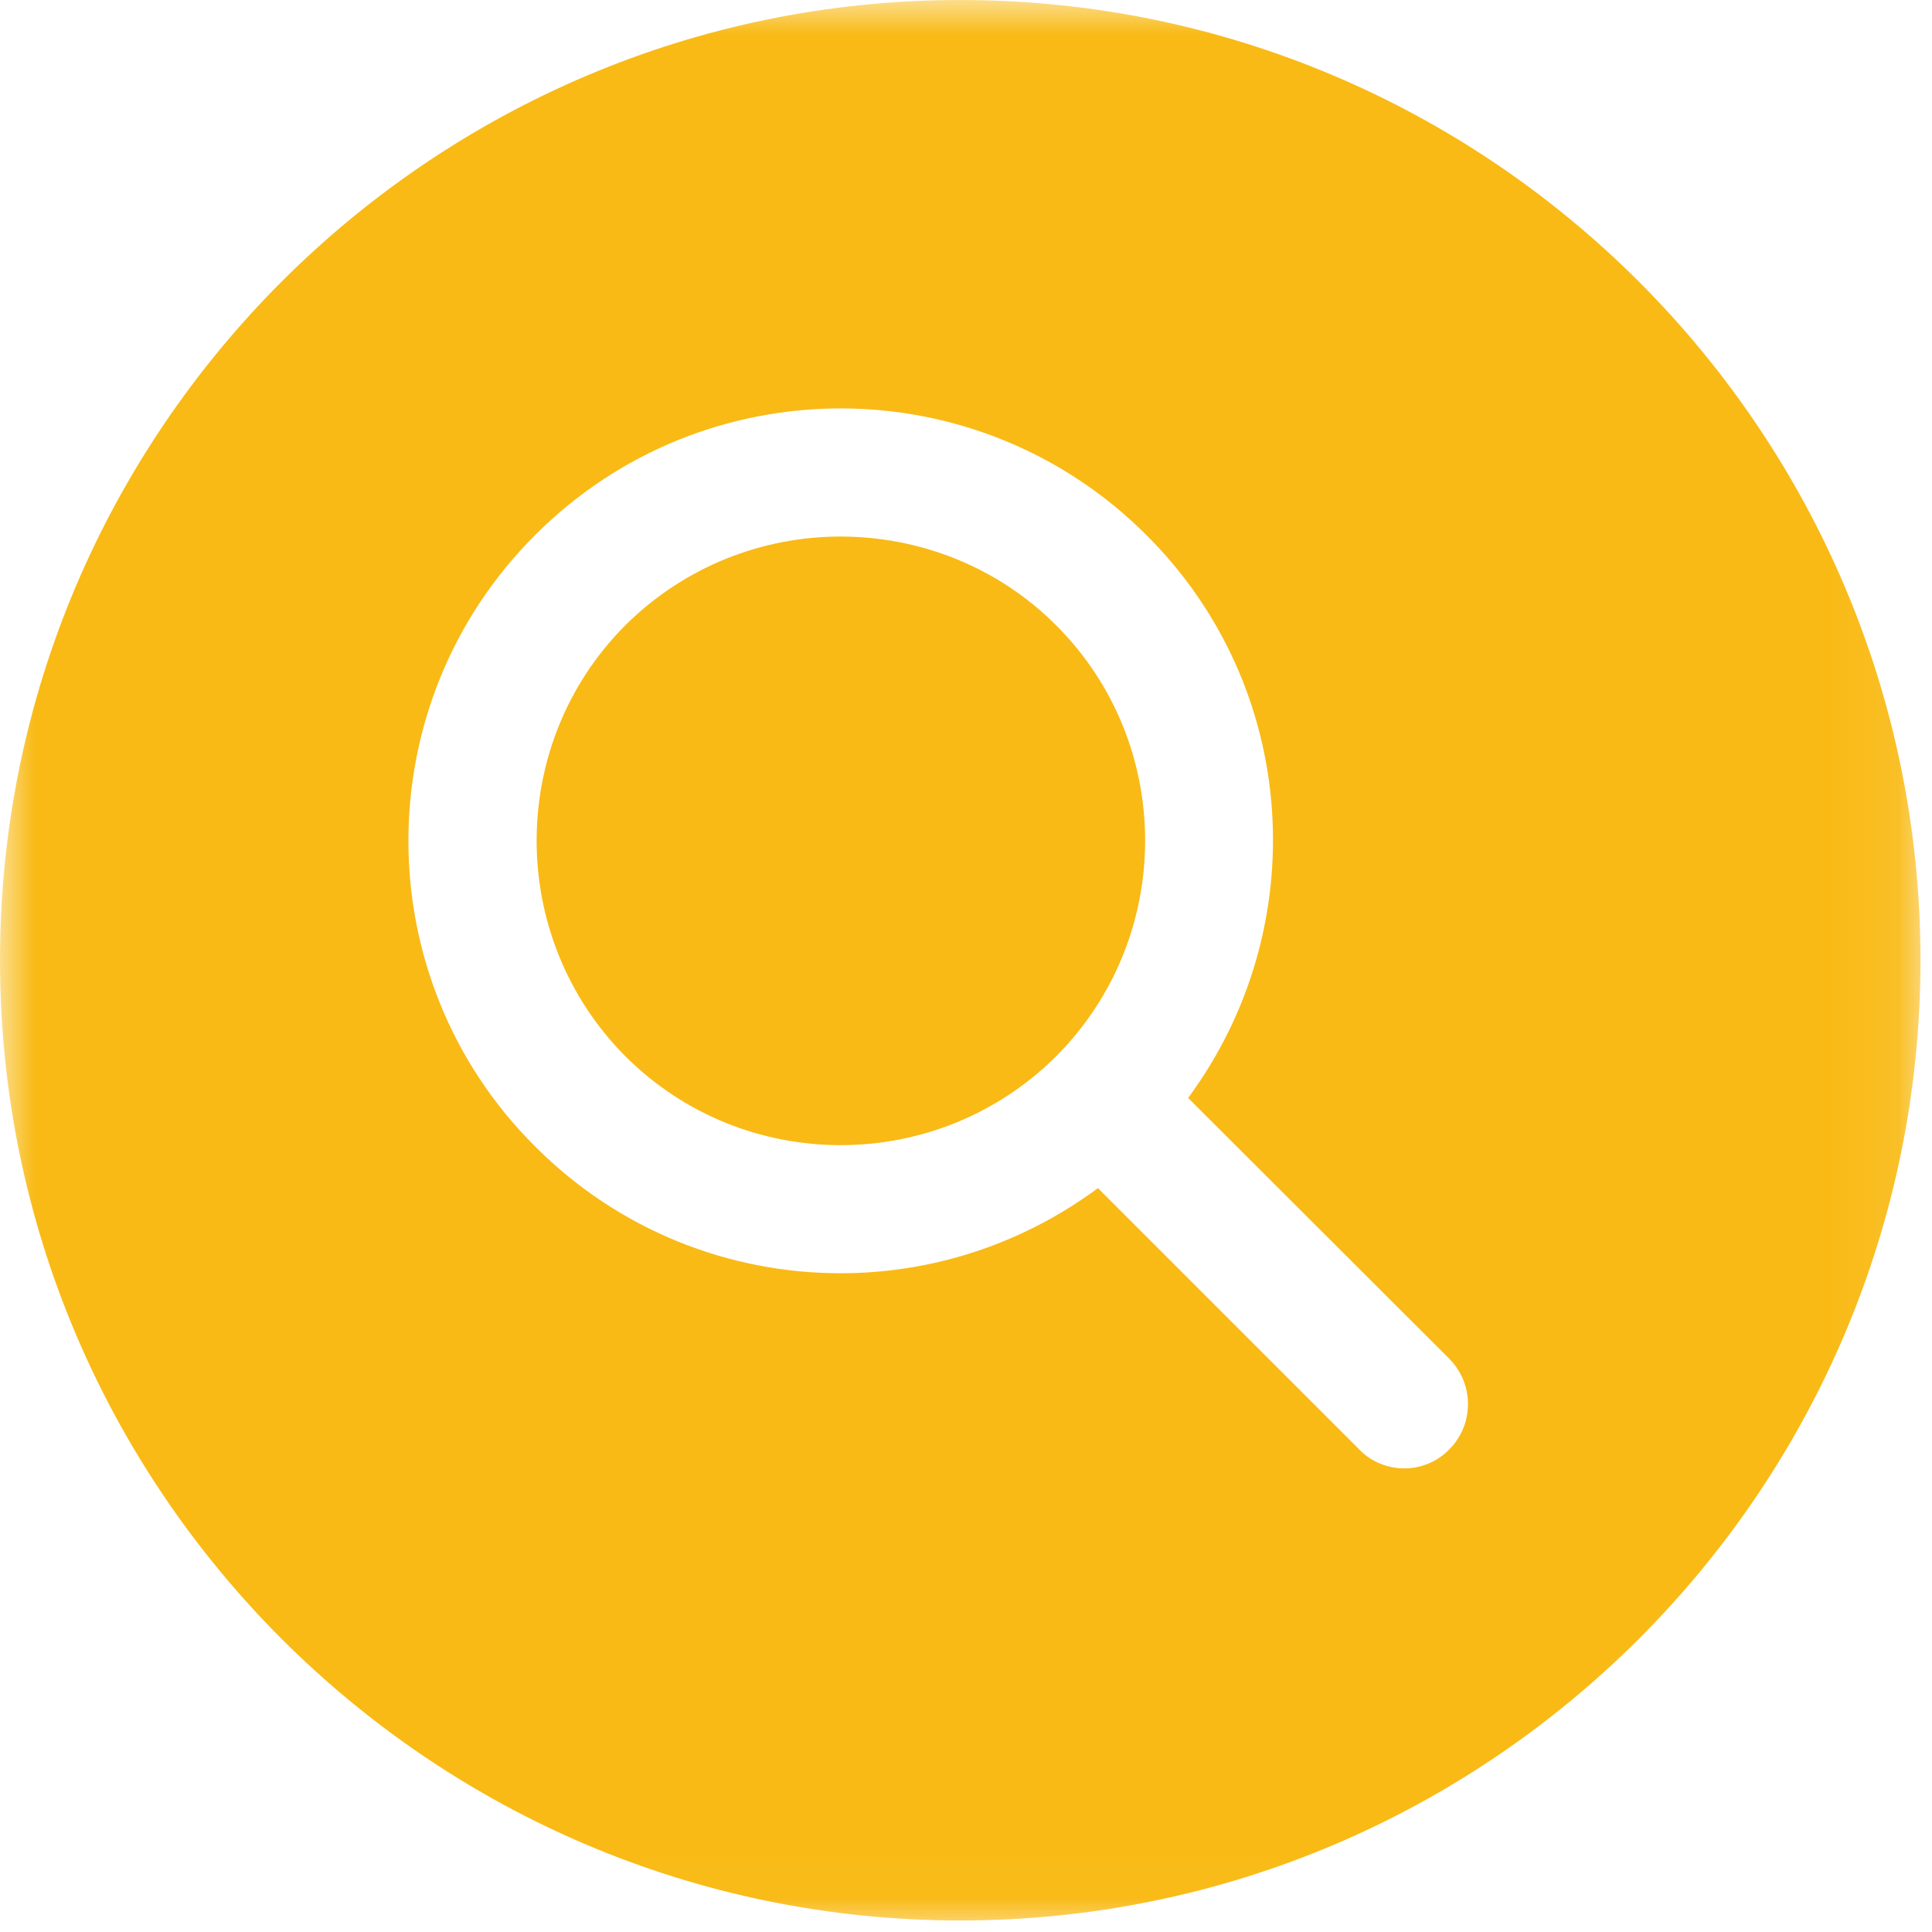 <svg width="28" height="28" viewBox="0 0 28 28" fill="none" xmlns="http://www.w3.org/2000/svg">
<mask id="mask0_20_540" style="mask-type:luminance" maskUnits="userSpaceOnUse" x="0" y="0" width="28" height="28">
<path d="M0 0H27.927V27.99H0V0Z" fill="white"/>
</mask>
<g mask="url(#mask0_20_540)">
<path d="M13.917 0C6.245 0 0 6.245 0 13.917C0 21.588 6.245 27.833 13.917 27.833C21.588 27.833 27.833 21.588 27.833 13.917C27.833 6.245 21.588 0 13.917 0ZM21.005 21.005C20.828 21.188 20.588 21.281 20.354 21.281C20.115 21.281 19.87 21.188 19.698 21.005L15.912 17.219C14.807 18.037 13.5 18.453 12.182 18.453C10.578 18.453 8.974 17.838 7.755 16.615C5.307 14.177 5.307 10.198 7.755 7.755C10.198 5.307 14.167 5.307 16.615 7.755C18.844 9.974 19.037 13.453 17.219 15.912L21.005 19.693C21.365 20.057 21.365 20.641 21.005 21.005Z" fill="#F9BA15"/>
</g>
<path d="M12.182 7.776C11.057 7.776 9.927 8.203 9.062 9.063C7.349 10.781 7.349 13.583 9.062 15.307C10.781 17.026 13.583 17.026 15.307 15.307C17.026 13.583 17.026 10.781 15.307 9.063C14.448 8.203 13.312 7.776 12.182 7.776Z" fill="#F9BA15"/>
</svg>
